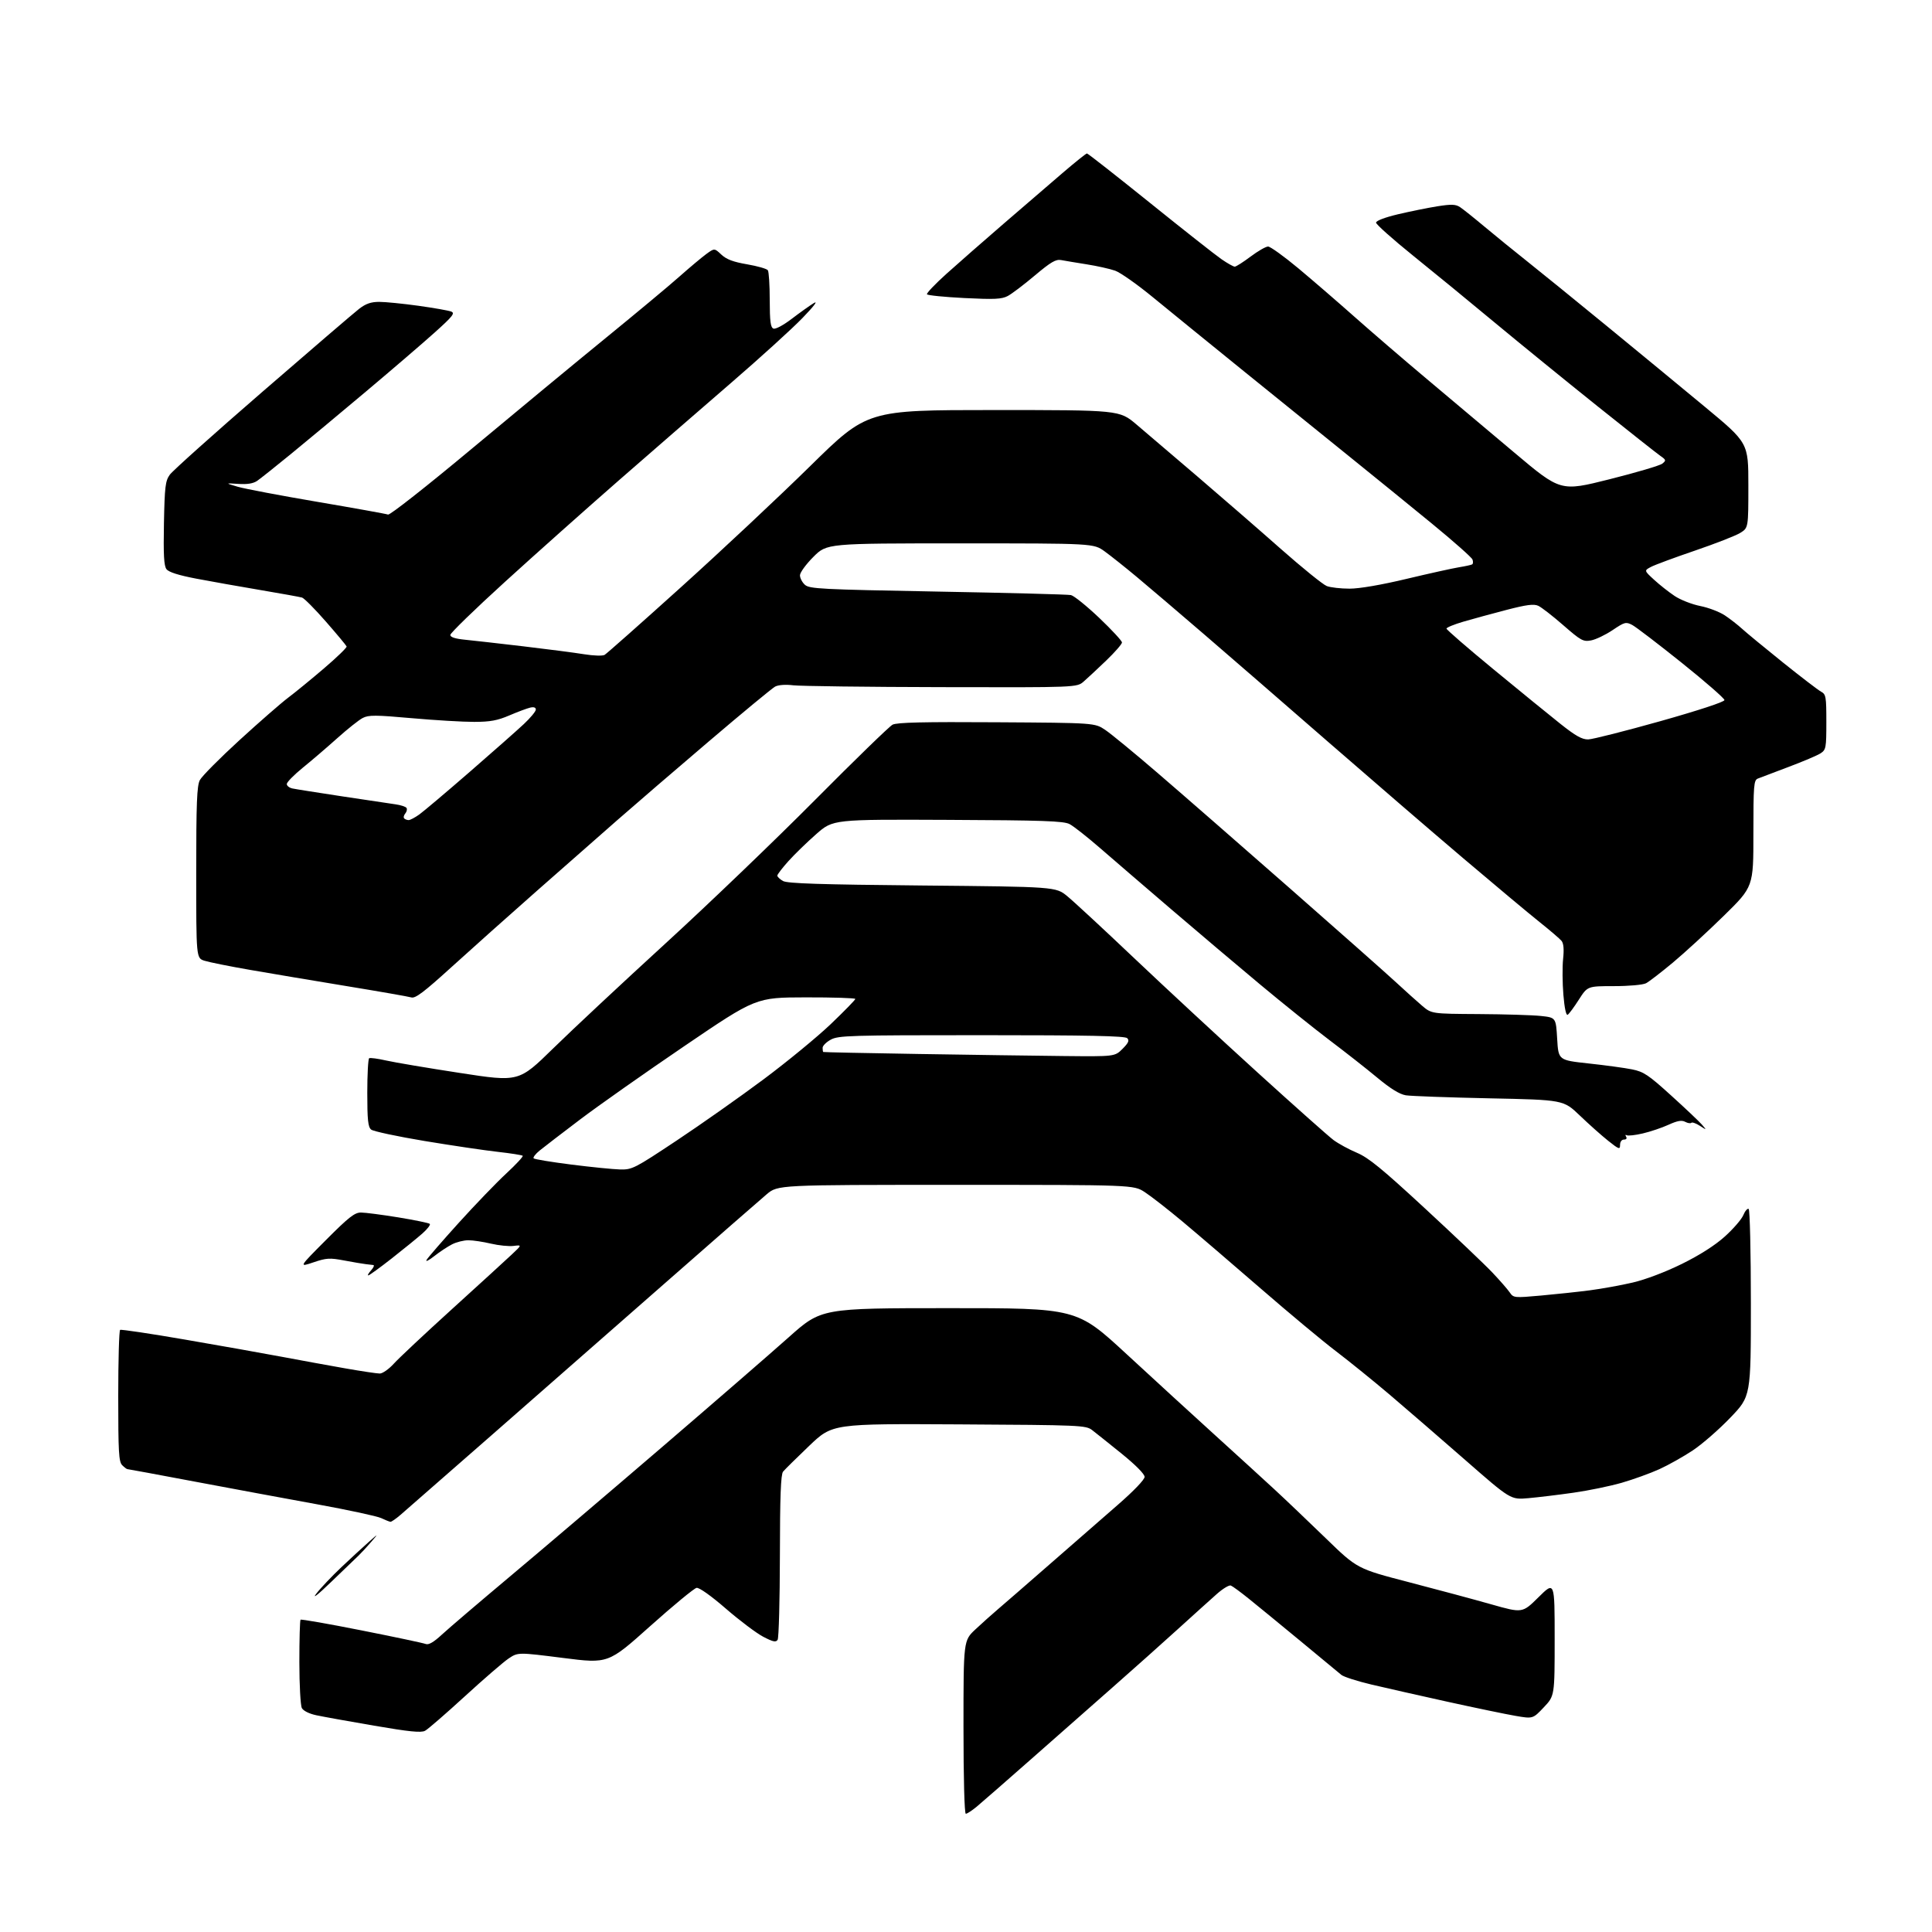 <?xml version="1.0" encoding="UTF-8" standalone="no"?>
<svg 
  version="1.1" 
  xmlns="http://www.w3.org/2000/svg" 
  xmlns:xlink="http://www.w3.org/1999/xlink" 
  xmlns:svg="http://www.w3.org/2000/svg"
  xmlns:rdf="http://www.w3.org/1999/02/22-rdf-syntax-ns#"
  xmlns:cc="http://creativecommons.org/ns#"
  xmlns:dc="http://purl.org/dc/elements/1.1/"
  viewBox="0 0 768 768"
  width="768"
  height="768"
>
<style>svg {background-color: white; }</style>"
<path stroke="none" fill="black" fill-rule="evenodd" d="M383.92,721.00C383.38,721.00 383.00,706.95 383.00,686.57C383.00,652.14 383.00,652.14 387.75,647.70C390.36,645.26 394.29,641.74 396.48,639.88C398.67,638.02 407.93,629.98 417.06,622.00C426.19,614.02 438.46,603.32 444.33,598.21C450.66,592.70 455.00,588.17 455.00,587.08C455.00,585.97 451.40,582.33 445.89,577.87C440.87,573.82 435.60,569.60 434.16,568.50C431.64,566.57 429.77,566.49 381.23,566.21C330.91,565.93 330.91,565.93 321.70,574.71C316.64,579.55 311.95,584.17 311.28,585.00C310.38,586.11 310.05,594.89 310.02,618.50C309.99,636.10 309.59,651.10 309.12,651.84C308.44,652.91 307.30,652.67 303.39,650.63C300.70,649.23 294.04,644.21 288.58,639.49C282.65,634.35 277.96,631.02 276.90,631.20C275.93,631.37 267.63,638.21 258.45,646.42C241.77,661.34 241.77,661.34 223.85,659.06C205.92,656.79 205.92,656.79 202.21,659.26C200.17,660.62 192.32,667.40 184.76,674.33C177.20,681.25 170.10,687.41 168.97,688.01C167.40,688.86 162.73,688.39 148.71,685.98C138.70,684.27 128.36,682.40 125.74,681.84C122.90,681.24 120.58,680.08 119.99,678.98C119.45,677.96 119.00,669.75 119.00,660.73C119.00,651.71 119.21,644.12 119.47,643.86C119.73,643.60 130.64,645.51 143.72,648.11C156.80,650.70 168.26,653.13 169.20,653.50C170.39,653.97 172.35,652.84 175.70,649.74C178.34,647.30 190.62,636.82 203.00,626.44C215.38,616.06 242.38,593.09 263.00,575.39C283.62,557.69 306.35,537.99 313.50,531.61C326.50,520.02 326.50,520.02 377.27,520.01C428.03,520.00 428.03,520.00 447.80,538.25C458.67,548.29 474.51,562.80 483.00,570.50C491.49,578.20 502.05,587.84 506.47,591.92C510.89,596.00 520.12,604.80 527.00,611.47C539.50,623.60 539.50,623.60 560.00,628.93C571.27,631.86 586.05,635.83 592.84,637.76C605.18,641.26 605.18,641.26 611.59,634.91C618.00,628.56 618.00,628.56 618.00,651.34C618.00,674.12 618.00,674.12 613.68,678.69C609.35,683.27 609.35,683.27 602.43,682.08C598.62,681.43 586.50,678.91 575.50,676.49C564.50,674.06 550.86,670.98 545.19,669.64C539.52,668.30 534.12,666.56 533.19,665.78C532.26,664.99 524.98,658.96 517.00,652.38C509.02,645.79 499.80,638.23 496.50,635.58C493.21,632.92 489.95,630.53 489.27,630.27C488.59,630.01 486.08,631.53 483.69,633.65C481.29,635.77 474.39,642.00 468.33,647.50C462.28,653.00 450.61,663.41 442.41,670.63C434.21,677.84 419.40,690.89 409.50,699.63C399.60,708.36 390.00,716.74 388.17,718.25C386.34,719.76 384.43,721.00 383.92,721.00zM131.58,628.90C126.40,633.90 123.95,635.83 125.74,633.50C127.43,631.30 131.91,626.58 135.69,623.00C139.48,619.42 144.36,614.92 146.54,613.00C150.50,609.50 150.50,609.50 147.50,613.00C145.85,614.92 143.60,617.35 142.50,618.40C141.40,619.44 136.49,624.17 131.58,628.90zM155.22,604.94C154.82,604.90 153.15,604.24 151.50,603.46C149.85,602.69 138.38,600.22 126.00,597.97C113.62,595.72 91.72,591.65 77.31,588.94C62.91,586.22 50.91,584.00 50.64,584.00C50.36,584.00 49.44,583.29 48.57,582.43C47.22,581.08 47.00,577.17 47.00,554.99C47.00,540.76 47.34,528.91 47.75,528.65C48.17,528.40 59.75,530.13 73.50,532.50C87.25,534.86 104.58,537.95 112.00,539.34C119.42,540.74 130.77,542.81 137.20,543.94C143.64,545.07 149.83,546.00 150.96,546.00C152.08,546.00 154.60,544.24 156.54,542.09C158.48,539.94 168.92,530.15 179.73,520.34C190.54,510.53 201.21,500.78 203.44,498.68C207.50,494.86 207.50,494.86 204.14,495.27C202.29,495.50 198.24,495.09 195.14,494.36C192.04,493.63 188.02,493.02 186.20,493.02C184.39,493.01 181.46,493.74 179.70,494.64C177.94,495.54 174.73,497.66 172.58,499.36C170.42,501.06 169.07,501.71 169.58,500.82C170.08,499.93 175.84,493.30 182.37,486.08C188.90,478.87 197.40,470.04 201.27,466.46C205.13,462.88 208.06,459.73 207.78,459.44C207.49,459.16 203.06,458.46 197.91,457.88C192.77,457.31 179.68,455.37 168.81,453.57C157.95,451.76 148.37,449.72 147.53,449.02C146.30,448.00 146.00,445.16 146.00,434.44C146.00,427.11 146.34,420.91 146.75,420.66C147.16,420.41 150.20,420.82 153.50,421.57C156.80,422.32 170.01,424.55 182.87,426.52C206.23,430.12 206.23,430.12 219.87,416.78C227.36,409.44 247.45,390.67 264.50,375.07C281.55,359.47 308.32,333.79 324.00,317.99C339.68,302.20 353.54,288.73 354.81,288.07C356.53,287.17 367.20,286.92 396.16,287.11C435.19,287.35 435.19,287.35 439.35,290.15C441.63,291.68 450.98,299.36 460.11,307.22C469.25,315.07 492.87,335.68 512.60,353.00C532.33,370.32 551.41,387.21 554.99,390.53C558.57,393.84 563.20,398.01 565.28,399.78C569.07,403.00 569.07,403.00 587.78,403.11C598.08,403.17 609.20,403.51 612.50,403.86C618.50,404.50 618.50,404.50 619.00,412.97C619.50,421.44 619.50,421.44 631.50,422.74C638.10,423.45 645.86,424.51 648.75,425.09C653.38,426.02 655.24,427.26 664.25,435.43C669.89,440.53 675.40,445.75 676.50,447.01C678.50,449.31 678.50,449.31 675.72,447.52C674.19,446.53 672.67,446.00 672.34,446.33C672.01,446.66 670.90,446.48 669.88,445.94C668.50,445.20 666.79,445.50 663.26,447.11C660.64,448.31 656.04,449.86 653.03,450.56C650.02,451.27 647.13,451.58 646.62,451.27C646.11,450.95 646.01,451.21 646.40,451.85C646.83,452.53 646.48,453.00 645.56,453.00C644.64,453.00 644.00,453.87 644.00,455.12C644.00,457.05 643.57,456.90 639.25,453.46C636.64,451.38 631.58,446.88 628.00,443.44C621.50,437.21 621.50,437.21 592.00,436.60C575.77,436.26 560.86,435.72 558.85,435.40C556.35,434.99 552.77,432.78 547.53,428.43C543.32,424.93 534.83,418.26 528.68,413.62C522.53,408.97 510.03,398.95 500.91,391.34C491.78,383.73 475.81,370.21 465.41,361.31C455.01,352.40 442.33,341.50 437.24,337.08C432.15,332.66 426.71,328.38 425.15,327.58C422.79,326.36 414.55,326.07 376.72,325.91C331.14,325.71 331.14,325.71 324.49,331.55C320.83,334.76 315.85,339.60 313.42,342.30C310.99,345.00 309.00,347.60 309.00,348.07C309.00,348.54 310.01,349.51 311.25,350.21C312.97,351.20 325.96,351.62 366.59,352.00C419.69,352.50 419.69,352.50 424.27,356.26C426.79,358.32 438.83,369.48 451.03,381.05C463.23,392.62 485.20,412.98 499.86,426.30C514.51,439.61 528.10,451.69 530.06,453.16C532.02,454.62 536.21,456.90 539.38,458.24C544.00,460.19 549.36,464.57 566.48,480.40C578.22,491.25 590.25,502.69 593.21,505.82C596.17,508.94 599.29,512.51 600.13,513.74C601.65,515.94 601.88,515.96 612.59,515.00C618.59,514.46 627.33,513.53 632.00,512.92C636.67,512.31 644.33,510.93 649.00,509.84C654.06,508.67 661.95,505.68 668.50,502.46C675.61,498.96 681.66,495.11 685.61,491.57C688.97,488.55 692.29,484.72 692.98,483.06C693.67,481.39 694.63,480.27 695.12,480.57C695.60,480.87 696.00,497.75 696.00,518.08C696.00,555.05 696.00,555.05 687.82,563.56C683.33,568.25 676.61,574.10 672.89,576.57C669.17,579.04 663.19,582.40 659.60,584.03C656.01,585.66 649.31,588.08 644.72,589.41C640.13,590.74 631.46,592.53 625.44,593.38C619.42,594.24 611.35,595.21 607.50,595.55C600.50,596.17 600.50,596.17 582.40,580.33C572.45,571.63 559.00,560.00 552.53,554.50C546.05,549.00 536.42,541.21 531.13,537.18C525.83,533.16 512.33,521.91 501.12,512.18C489.91,502.46 475.96,490.51 470.12,485.63C464.28,480.75 457.50,475.47 455.05,473.88C450.61,471.00 450.61,471.00 379.91,471.00C309.22,471.00 309.22,471.00 304.76,474.75C302.31,476.81 284.15,492.68 264.40,510.02C244.66,527.35 213.65,554.54 195.50,570.44C177.35,586.33 161.02,600.61 159.22,602.17C157.41,603.73 155.61,604.97 155.22,604.94zM146.39,507.00C146.01,507.00 146.50,506.10 147.50,505.00C148.50,503.90 148.90,502.94 148.40,502.87C147.91,502.80 146.56,502.64 145.42,502.52C144.27,502.39 140.42,501.74 136.86,501.07C131.07,499.97 129.77,500.05 124.57,501.81C118.76,503.77 118.76,503.77 129.62,492.88C138.63,483.84 140.98,482.00 143.48,482.00C145.14,482.00 151.83,482.87 158.35,483.93C164.87,485.00 170.49,486.16 170.85,486.51C171.20,486.87 169.88,488.59 167.91,490.33C165.93,492.07 160.44,496.54 155.71,500.25C150.97,503.96 146.78,507.00 146.39,507.00zM246.50,464.88C251.29,464.99 252.25,464.50 269.00,453.37C278.62,446.98 294.17,436.03 303.54,429.04C312.91,422.05 324.94,412.16 330.29,407.05C335.63,401.94 340.00,397.46 340.00,397.10C340.00,396.73 331.11,396.45 320.25,396.47C300.50,396.51 300.50,396.51 272.10,415.80C256.48,426.41 237.81,439.55 230.60,445.01C223.40,450.46 216.15,456.03 214.50,457.37C212.85,458.72 211.79,460.11 212.14,460.47C212.49,460.83 219.24,461.94 227.14,462.94C235.04,463.94 243.75,464.81 246.50,464.88zM422.83,419.79C443.15,420.00 443.15,420.00 446.22,416.94C448.58,414.57 449.01,413.61 448.09,412.69C447.20,411.80 432.66,411.50 390.20,411.50C337.77,411.50 333.25,411.63 330.25,413.28C328.46,414.25 327.00,415.71 327.00,416.53C327.00,417.34 327.11,418.08 327.25,418.18C327.39,418.29 344.38,418.64 365.00,418.97C385.62,419.31 411.65,419.67 422.83,419.79zM623.17,403.39C622.56,403.77 621.90,400.70 621.47,395.45C621.08,390.74 621.03,384.33 621.36,381.19C621.77,377.35 621.56,375.01 620.73,374.00C620.05,373.18 616.12,369.81 612.00,366.53C607.88,363.25 594.15,351.77 581.50,341.04C568.85,330.30 544.81,309.58 528.07,295.01C511.34,280.43 489.25,261.27 478.99,252.44C468.73,243.61 456.55,233.23 451.92,229.37C447.29,225.51 441.52,220.92 439.10,219.17C434.70,216.00 434.70,216.00 381.70,216.00C328.70,216.00 328.70,216.00 323.35,221.35C320.41,224.29 318.00,227.59 318.00,228.69C318.00,229.79 318.88,231.49 319.96,232.46C321.75,234.08 326.28,234.31 372.71,235.16C400.64,235.67 424.49,236.29 425.71,236.55C426.92,236.81 431.98,240.89 436.96,245.62C441.93,250.35 446.00,254.75 446.00,255.39C446.00,256.03 443.19,259.26 439.75,262.56C436.31,265.86 432.28,269.62 430.79,270.91C428.08,273.28 428.08,273.28 374.29,273.15C344.71,273.09 318.19,272.75 315.37,272.42C312.25,272.04 309.41,272.25 308.11,272.94C306.94,273.57 295.07,283.38 281.74,294.74C268.41,306.10 252.08,320.14 245.46,325.95C238.84,331.75 224.44,344.42 213.46,354.09C202.48,363.77 187.20,377.41 179.51,384.40C168.53,394.38 165.09,396.98 163.51,396.49C162.40,396.16 150.87,394.14 137.88,392.01C124.89,389.87 107.57,386.97 99.38,385.54C91.20,384.12 83.04,382.48 81.25,381.90C78.00,380.84 78.00,380.84 78.00,346.87C78.00,319.24 78.27,312.38 79.44,310.11C80.23,308.58 87.32,301.43 95.19,294.23C103.06,287.03 111.75,279.45 114.50,277.38C117.25,275.32 123.68,270.06 128.79,265.69C133.90,261.33 137.95,257.40 137.79,256.98C137.63,256.55 133.93,252.11 129.56,247.11C125.19,242.10 120.91,237.80 120.06,237.54C119.20,237.29 111.75,235.94 103.50,234.55C95.25,233.16 83.78,231.12 78.00,230.02C70.92,228.66 67.07,227.44 66.17,226.25C65.17,224.92 64.93,220.56 65.17,208.00C65.46,193.41 65.73,191.18 67.50,188.70C68.60,187.16 85.18,172.31 104.36,155.70C123.53,139.09 140.82,124.26 142.78,122.75C145.43,120.71 147.49,120.00 150.75,120.00C153.16,120.00 160.17,120.70 166.32,121.55C172.47,122.41 178.34,123.44 179.37,123.85C180.96,124.48 179.98,125.73 172.87,132.11C168.27,136.25 155.95,146.83 145.50,155.62C135.05,164.41 121.55,175.65 115.50,180.59C109.45,185.54 103.48,190.28 102.24,191.14C100.69,192.21 98.32,192.60 94.74,192.36C89.50,192.02 89.50,192.02 94.50,193.49C97.25,194.30 111.52,197.00 126.22,199.50C140.92,202.00 153.53,204.27 154.26,204.55C154.99,204.83 169.64,193.31 187.54,178.38C205.12,163.71 229.18,143.82 241.00,134.18C252.82,124.54 265.88,113.67 270.00,110.01C274.12,106.36 278.96,102.30 280.75,100.99C284.00,98.62 284.00,98.62 286.75,101.21C288.78,103.11 291.46,104.12 297.00,105.07C301.12,105.78 304.83,106.84 305.23,107.43C305.64,108.02 305.98,113.35 305.98,119.28C306.00,127.79 306.31,130.18 307.46,130.62C308.29,130.94 311.41,129.27 314.71,126.75C317.89,124.32 321.85,121.50 323.50,120.49C325.31,119.38 323.52,121.73 319.00,126.41C314.88,130.68 302.05,142.33 290.50,152.30C278.95,162.27 258.93,179.66 246.00,190.95C233.07,202.25 212.71,220.39 200.75,231.28C188.79,242.16 179.00,251.67 179.00,252.40C179.00,253.28 180.93,253.91 184.75,254.29C187.91,254.60 198.38,255.79 208.00,256.92C217.62,258.05 228.51,259.47 232.19,260.07C235.88,260.67 239.54,260.79 240.33,260.33C241.13,259.87 254.76,247.80 270.61,233.50C286.47,219.20 309.64,197.49 322.09,185.25C344.74,163.00 344.74,163.00 394.86,163.00C444.97,163.00 444.97,163.00 451.74,168.72C455.46,171.87 466.41,181.21 476.07,189.47C485.73,197.74 500.63,210.67 509.17,218.22C517.71,225.76 525.92,232.40 527.42,232.97C528.91,233.54 532.99,234.00 536.49,234.00C540.41,234.00 549.09,232.51 559.17,230.10C568.15,227.96 577.52,225.89 580.00,225.49C582.48,225.09 584.82,224.58 585.21,224.35C585.59,224.12 585.65,223.25 585.33,222.41C585.00,221.56 577.71,215.11 569.12,208.07C560.53,201.03 546.04,189.25 536.91,181.89C527.79,174.52 508.92,159.28 494.98,148.00C481.05,136.72 464.57,123.32 458.36,118.22C452.16,113.12 445.38,108.34 443.29,107.60C441.21,106.87 436.12,105.73 432.00,105.08C427.87,104.42 423.31,103.67 421.86,103.39C419.72,102.98 417.77,104.12 411.36,109.51C407.04,113.15 402.20,116.82 400.61,117.66C398.20,118.94 395.33,119.07 383.35,118.48C375.44,118.08 368.75,117.41 368.49,116.99C368.23,116.57 371.73,112.89 376.26,108.82C380.79,104.74 391.00,95.80 398.93,88.95C406.87,82.10 417.43,73.01 422.40,68.75C427.37,64.49 431.72,61.00 432.08,61.00C432.44,61.00 443.66,69.80 457.03,80.56C470.39,91.32 483.24,101.45 485.59,103.06C487.94,104.68 490.30,106.00 490.83,106.00C491.36,106.00 494.19,104.20 497.12,102.00C500.05,99.80 503.18,98.00 504.08,98.00C504.98,98.00 510.39,101.90 516.11,106.66C521.82,111.43 531.90,120.13 538.50,125.99C545.10,131.85 557.96,142.92 567.09,150.58C576.21,158.23 591.93,171.45 602.01,179.95C620.35,195.40 620.35,195.40 639.70,190.54C650.35,187.87 659.83,185.07 660.78,184.31C662.38,183.04 662.33,182.83 660.03,181.22C658.67,180.28 647.42,171.39 635.03,161.48C622.64,151.56 604.39,136.71 594.48,128.48C584.58,120.24 569.84,108.16 561.73,101.63C553.63,95.10 547.00,89.19 547.00,88.50C547.00,87.75 550.51,86.42 555.75,85.17C560.56,84.04 567.59,82.61 571.37,82.01C576.95,81.13 578.63,81.19 580.37,82.32C581.54,83.10 585.88,86.55 590.00,90.01C594.12,93.46 601.77,99.68 607.00,103.83C612.23,107.98 626.40,119.50 638.50,129.41C650.60,139.33 668.26,153.88 677.75,161.75C695.00,176.05 695.00,176.05 695.00,192.94C695.00,209.84 695.00,209.84 691.75,211.85C689.96,212.95 681.90,216.10 673.82,218.86C665.75,221.61 657.88,224.52 656.34,225.33C653.53,226.80 653.53,226.80 657.52,230.46C659.71,232.48 663.40,235.38 665.71,236.92C668.03,238.47 672.60,240.25 675.87,240.90C679.14,241.54 683.54,243.22 685.66,244.63C687.77,246.04 690.85,248.44 692.50,249.95C694.15,251.47 701.42,257.46 708.65,263.27C715.88,269.07 722.75,274.33 723.90,274.95C725.84,275.98 726.00,276.92 726.00,287.01C726.00,297.30 725.86,298.04 723.72,299.45C722.47,300.27 716.73,302.71 710.97,304.87C705.21,307.02 699.71,309.11 698.75,309.50C697.16,310.15 697.00,312.16 697.00,331.36C697.01,352.50 697.01,352.50 685.25,364.03C678.79,370.37 669.67,378.74 665.00,382.64C660.33,386.53 655.52,390.23 654.32,390.86C653.08,391.50 647.54,392.00 641.60,392.00C631.06,392.00 631.06,392.00 627.61,397.39C625.72,400.35 623.72,403.06 623.17,403.39zM162.44,326.00C163.06,326.00 164.97,324.99 166.70,323.75C168.42,322.51 177.41,314.92 186.67,306.88C195.93,298.84 205.64,290.26 208.25,287.81C210.86,285.36 213.00,282.78 213.00,282.06C213.00,281.23 212.20,280.95 210.75,281.29C209.51,281.58 205.80,282.97 202.50,284.38C197.74,286.42 194.85,286.95 188.50,286.96C184.10,286.97 172.94,286.31 163.70,285.49C149.22,284.20 146.53,284.19 144.18,285.41C142.68,286.18 138.14,289.79 134.08,293.43C130.03,297.06 123.85,302.36 120.35,305.19C116.86,308.03 114.00,310.94 114.00,311.66C114.00,312.37 115.01,313.17 116.25,313.43C117.49,313.70 126.38,315.10 136.00,316.56C145.62,318.01 155.20,319.45 157.27,319.74C159.35,320.03 161.30,320.68 161.61,321.18C161.92,321.68 161.69,322.67 161.09,323.39C160.50,324.10 160.31,324.98 160.68,325.34C161.04,325.70 161.83,326.00 162.44,326.00zM631.34,293.93C633.08,293.89 645.98,290.62 660.00,286.68C675.32,282.36 685.50,279.01 685.50,278.29C685.50,277.62 677.85,270.95 668.50,263.46C659.15,255.97 650.30,249.20 648.83,248.43C646.33,247.12 645.82,247.26 641.03,250.48C638.21,252.37 634.37,254.21 632.49,254.57C629.35,255.16 628.48,254.68 621.42,248.53C617.21,244.85 612.73,241.38 611.48,240.81C609.71,240.00 606.82,240.38 598.84,242.45C593.15,243.93 585.46,246.03 581.75,247.11C578.04,248.20 575.00,249.44 575.00,249.88C575.00,250.31 583.42,257.61 593.71,266.08C604.00,274.56 615.97,284.31 620.30,287.75C626.36,292.56 628.90,293.98 631.34,293.93z" />

</svg>